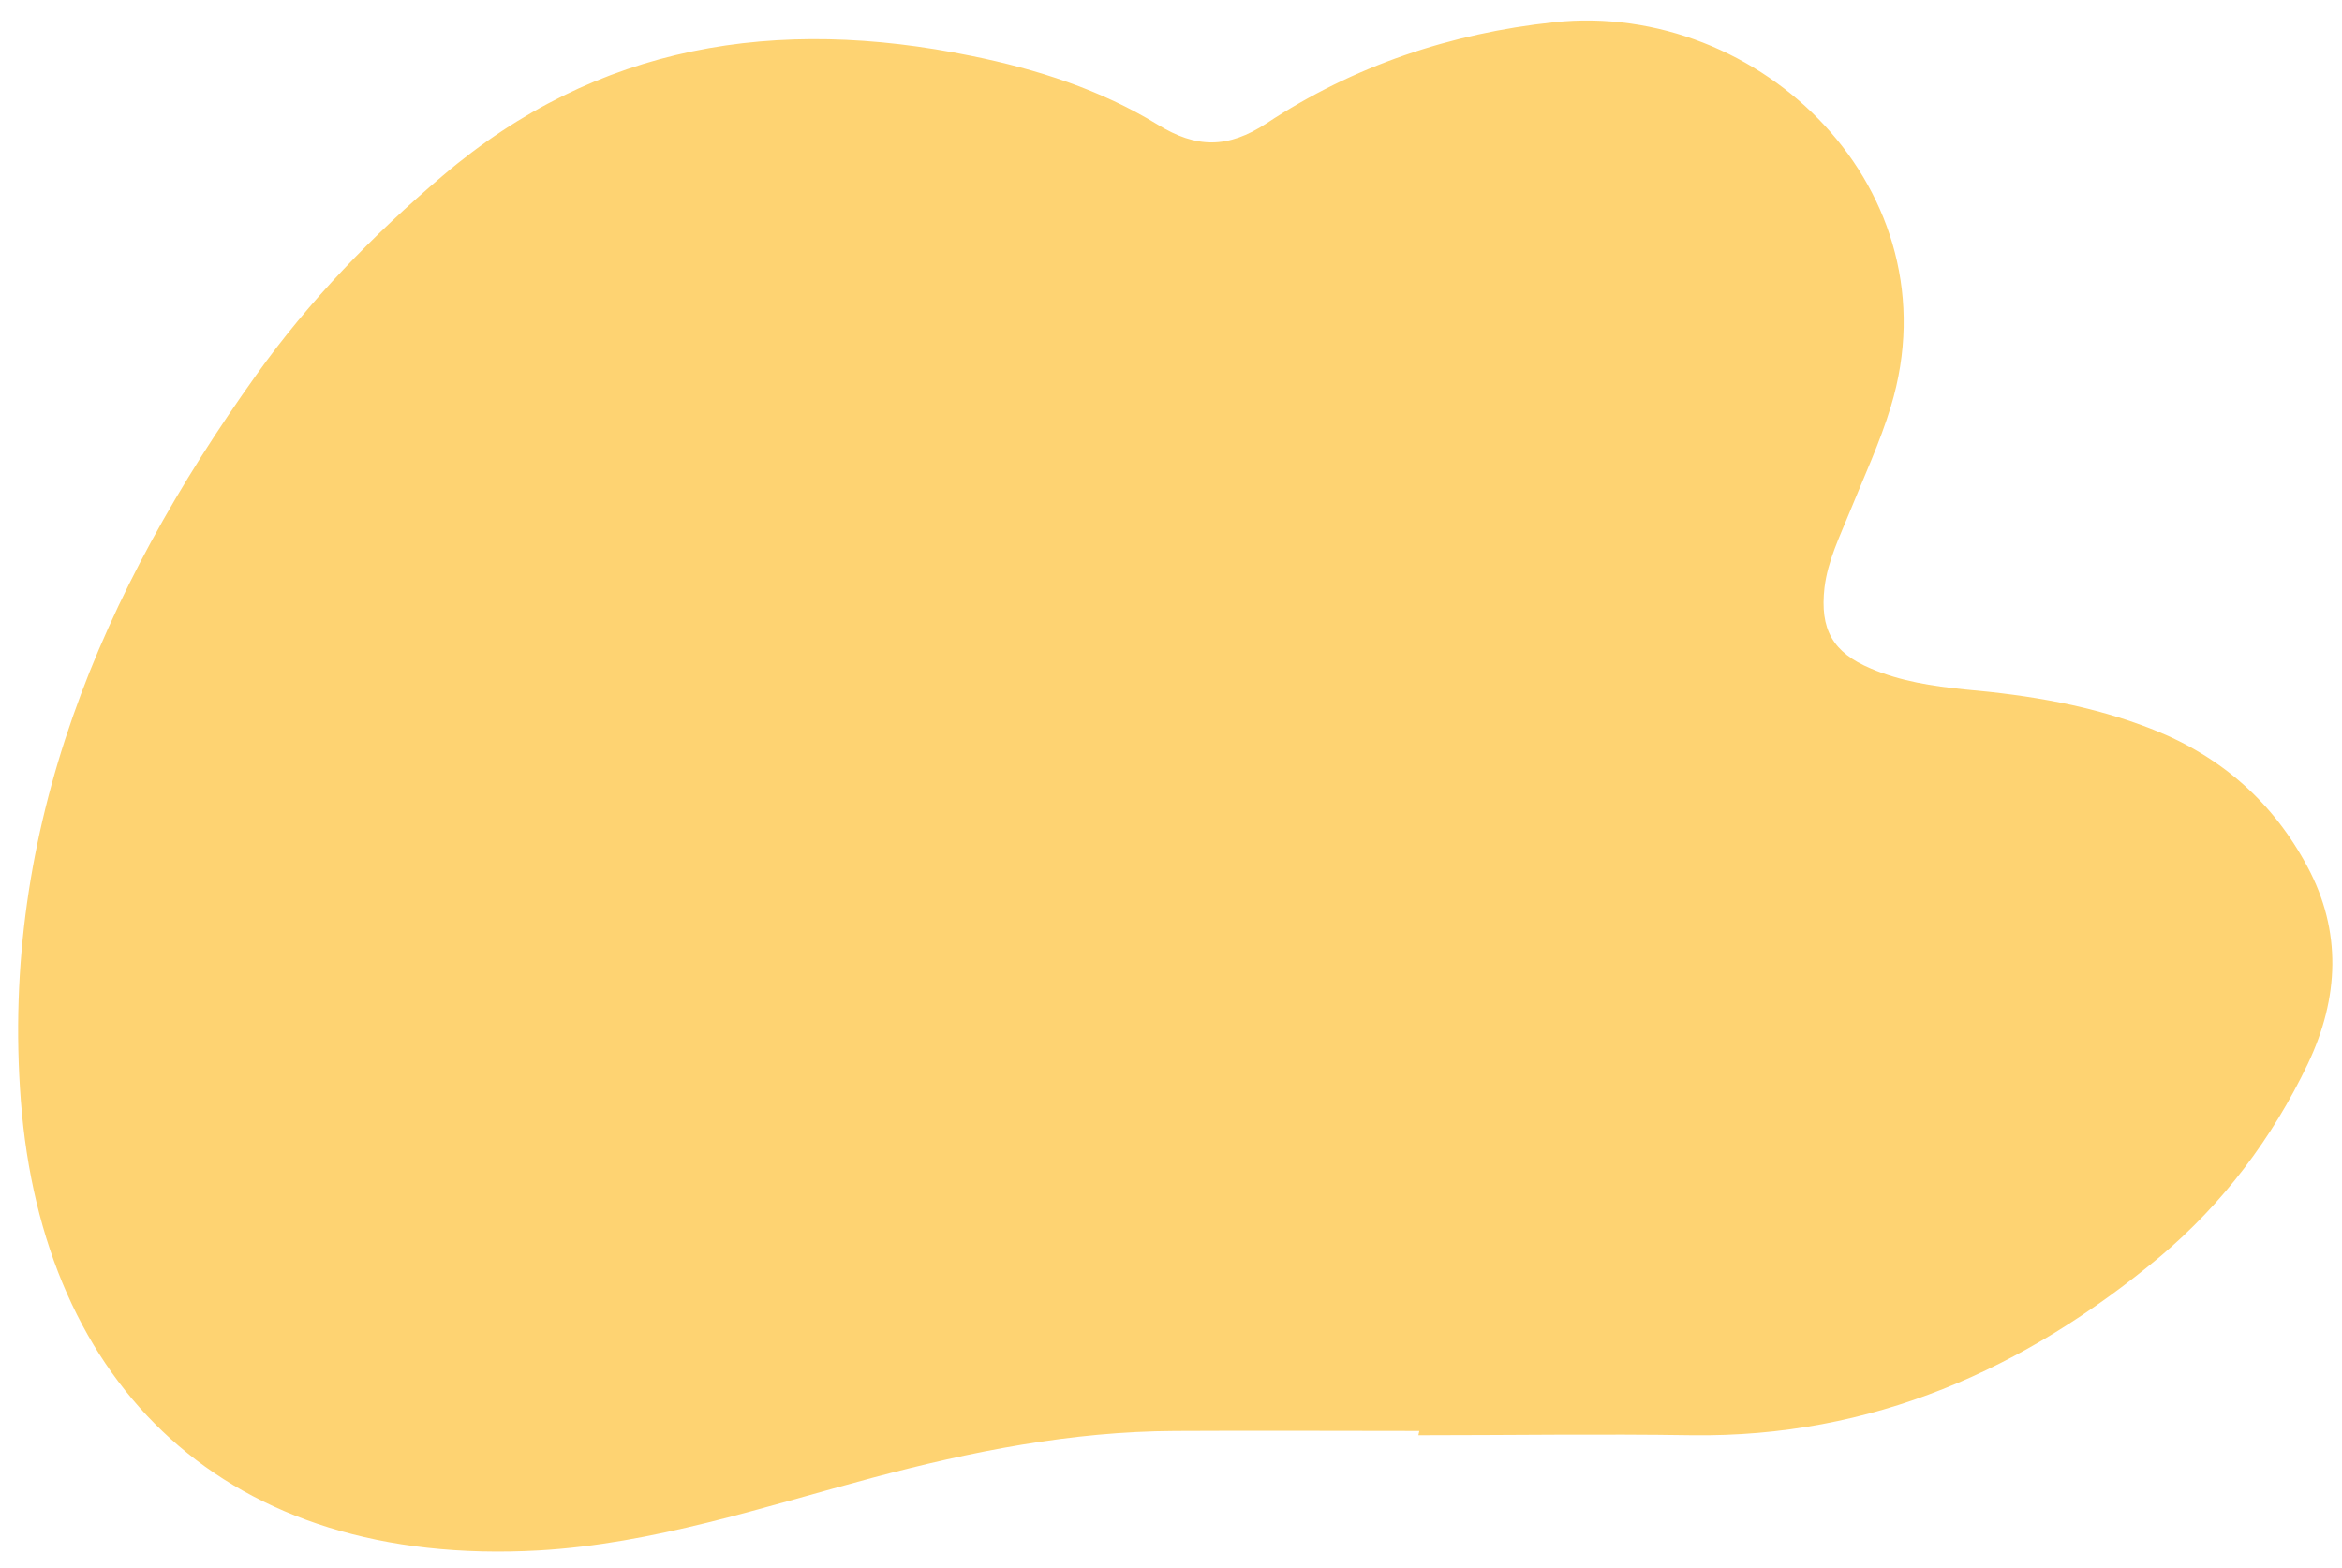 <?xml version="1.0" encoding="UTF-8" standalone="no"?><svg xmlns="http://www.w3.org/2000/svg" xmlns:xlink="http://www.w3.org/1999/xlink" fill="#000000" height="330.9" preserveAspectRatio="xMidYMid meet" version="1" viewBox="-3.8 -4.3 494.2 330.9" width="494.2" zoomAndPan="magnify"><g id="change1_1"><path d="M295.7,297.7c-17.2,0-34.4-0.1-51.6,0c-21.8,0.1-42.9,4.3-63.9,9.9c-23.2,6.2-46.1,13.9-70.3,15.3 C43.8,326.6,5.2,288,0.6,228c-4.4-57.5,17-107.4,49.7-153.2c11.2-15.7,24.6-29.5,39.3-42C122.3,4.9,160.2-0.9,201.2,7.5 c13.8,2.8,27.2,7.1,39.3,14.5c8.1,5,14.8,5.1,23-0.3c18.3-12.1,38.9-19,60.6-21.3c43.7-4.7,84.9,35.7,71.1,81.1 c-2.3,7.6-5.7,14.9-8.7,22.3c-2.1,5.2-4.6,10.2-5.3,15.9c-1,8.8,1.7,13.7,9.8,17.1c6.3,2.7,13,3.7,19.8,4.4 c13.6,1.2,27,3.4,39.8,8.5c14.4,5.7,25.3,15.4,32.5,28.9c7.3,13.6,6.7,27.7,0.1,41.6c-7.5,15.7-17.9,29.5-31.2,40.7 c-28.5,23.8-60.8,38.2-98.8,37.7c-19.2-0.3-38.4,0-57.7,0L295.7,297.7L295.7,297.7z" fill="#fed372"/></g></svg>